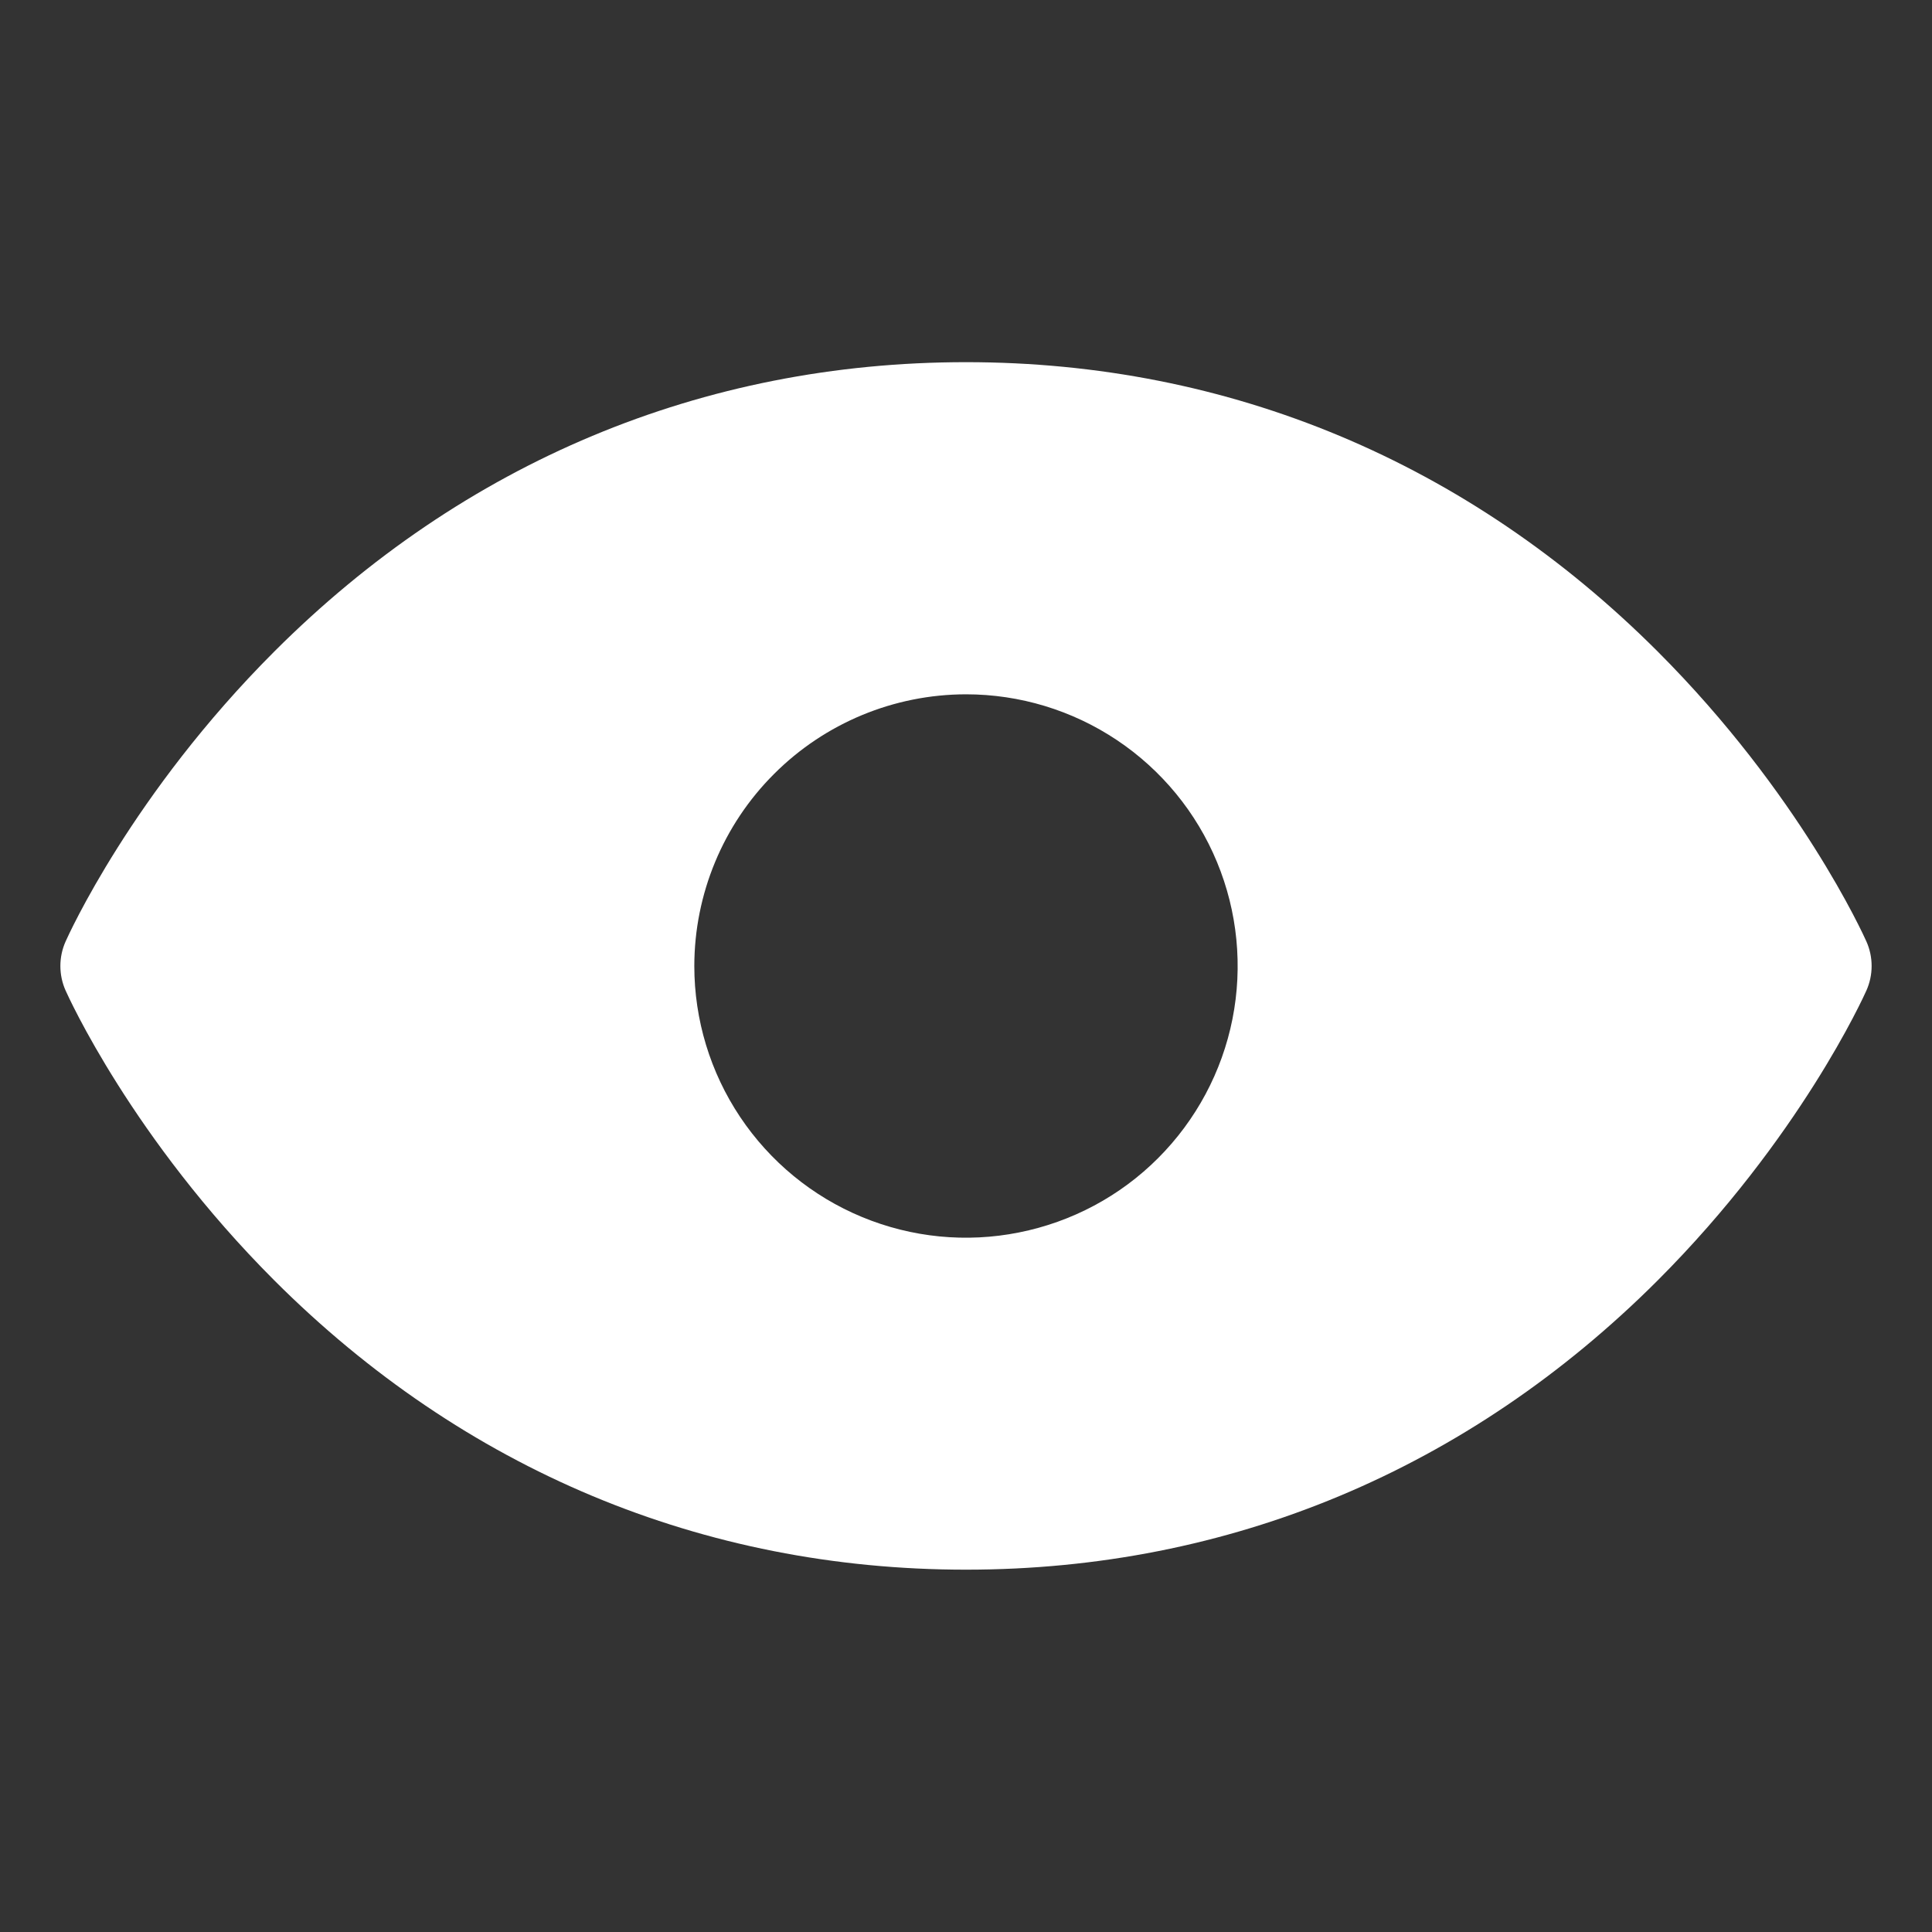 <svg width="24" height="24" viewBox="0 0 24 24" fill="none" xmlns="http://www.w3.org/2000/svg">
<rect x="0" y="0" width="24" height="24" fill="#333333" stroke="none"/>
<path d="M23.185 11.695C23.152 11.621 22.358 9.86 20.593 8.094C18.241 5.742 15.27 4.499 12 4.499C8.73 4.499 5.759 5.742 3.407 8.094C1.641 9.86 0.848 11.621 0.815 11.695C0.772 11.791 0.75 11.895 0.75 12C0.75 12.105 0.772 12.209 0.815 12.305C0.848 12.379 1.642 14.139 3.407 15.905C5.759 18.256 8.73 19.499 12 19.499C15.27 19.499 18.241 18.256 20.593 15.905C22.358 14.139 23.152 12.379 23.185 12.305C23.228 12.209 23.25 12.105 23.25 12C23.25 11.895 23.228 11.791 23.185 11.695ZM12 8.625C12.668 8.625 13.32 8.823 13.875 9.194C14.43 9.565 14.863 10.092 15.118 10.709C15.373 11.325 15.44 12.004 15.31 12.659C15.18 13.313 14.858 13.915 14.386 14.387C13.915 14.859 13.313 15.18 12.658 15.31C12.004 15.441 11.325 15.374 10.708 15.118C10.092 14.863 9.565 14.43 9.194 13.875C8.823 13.32 8.625 12.668 8.625 12C8.626 11.105 8.982 10.247 9.615 9.615C10.247 8.982 11.105 8.626 12 8.625Z" fill="white"/>
</svg>
